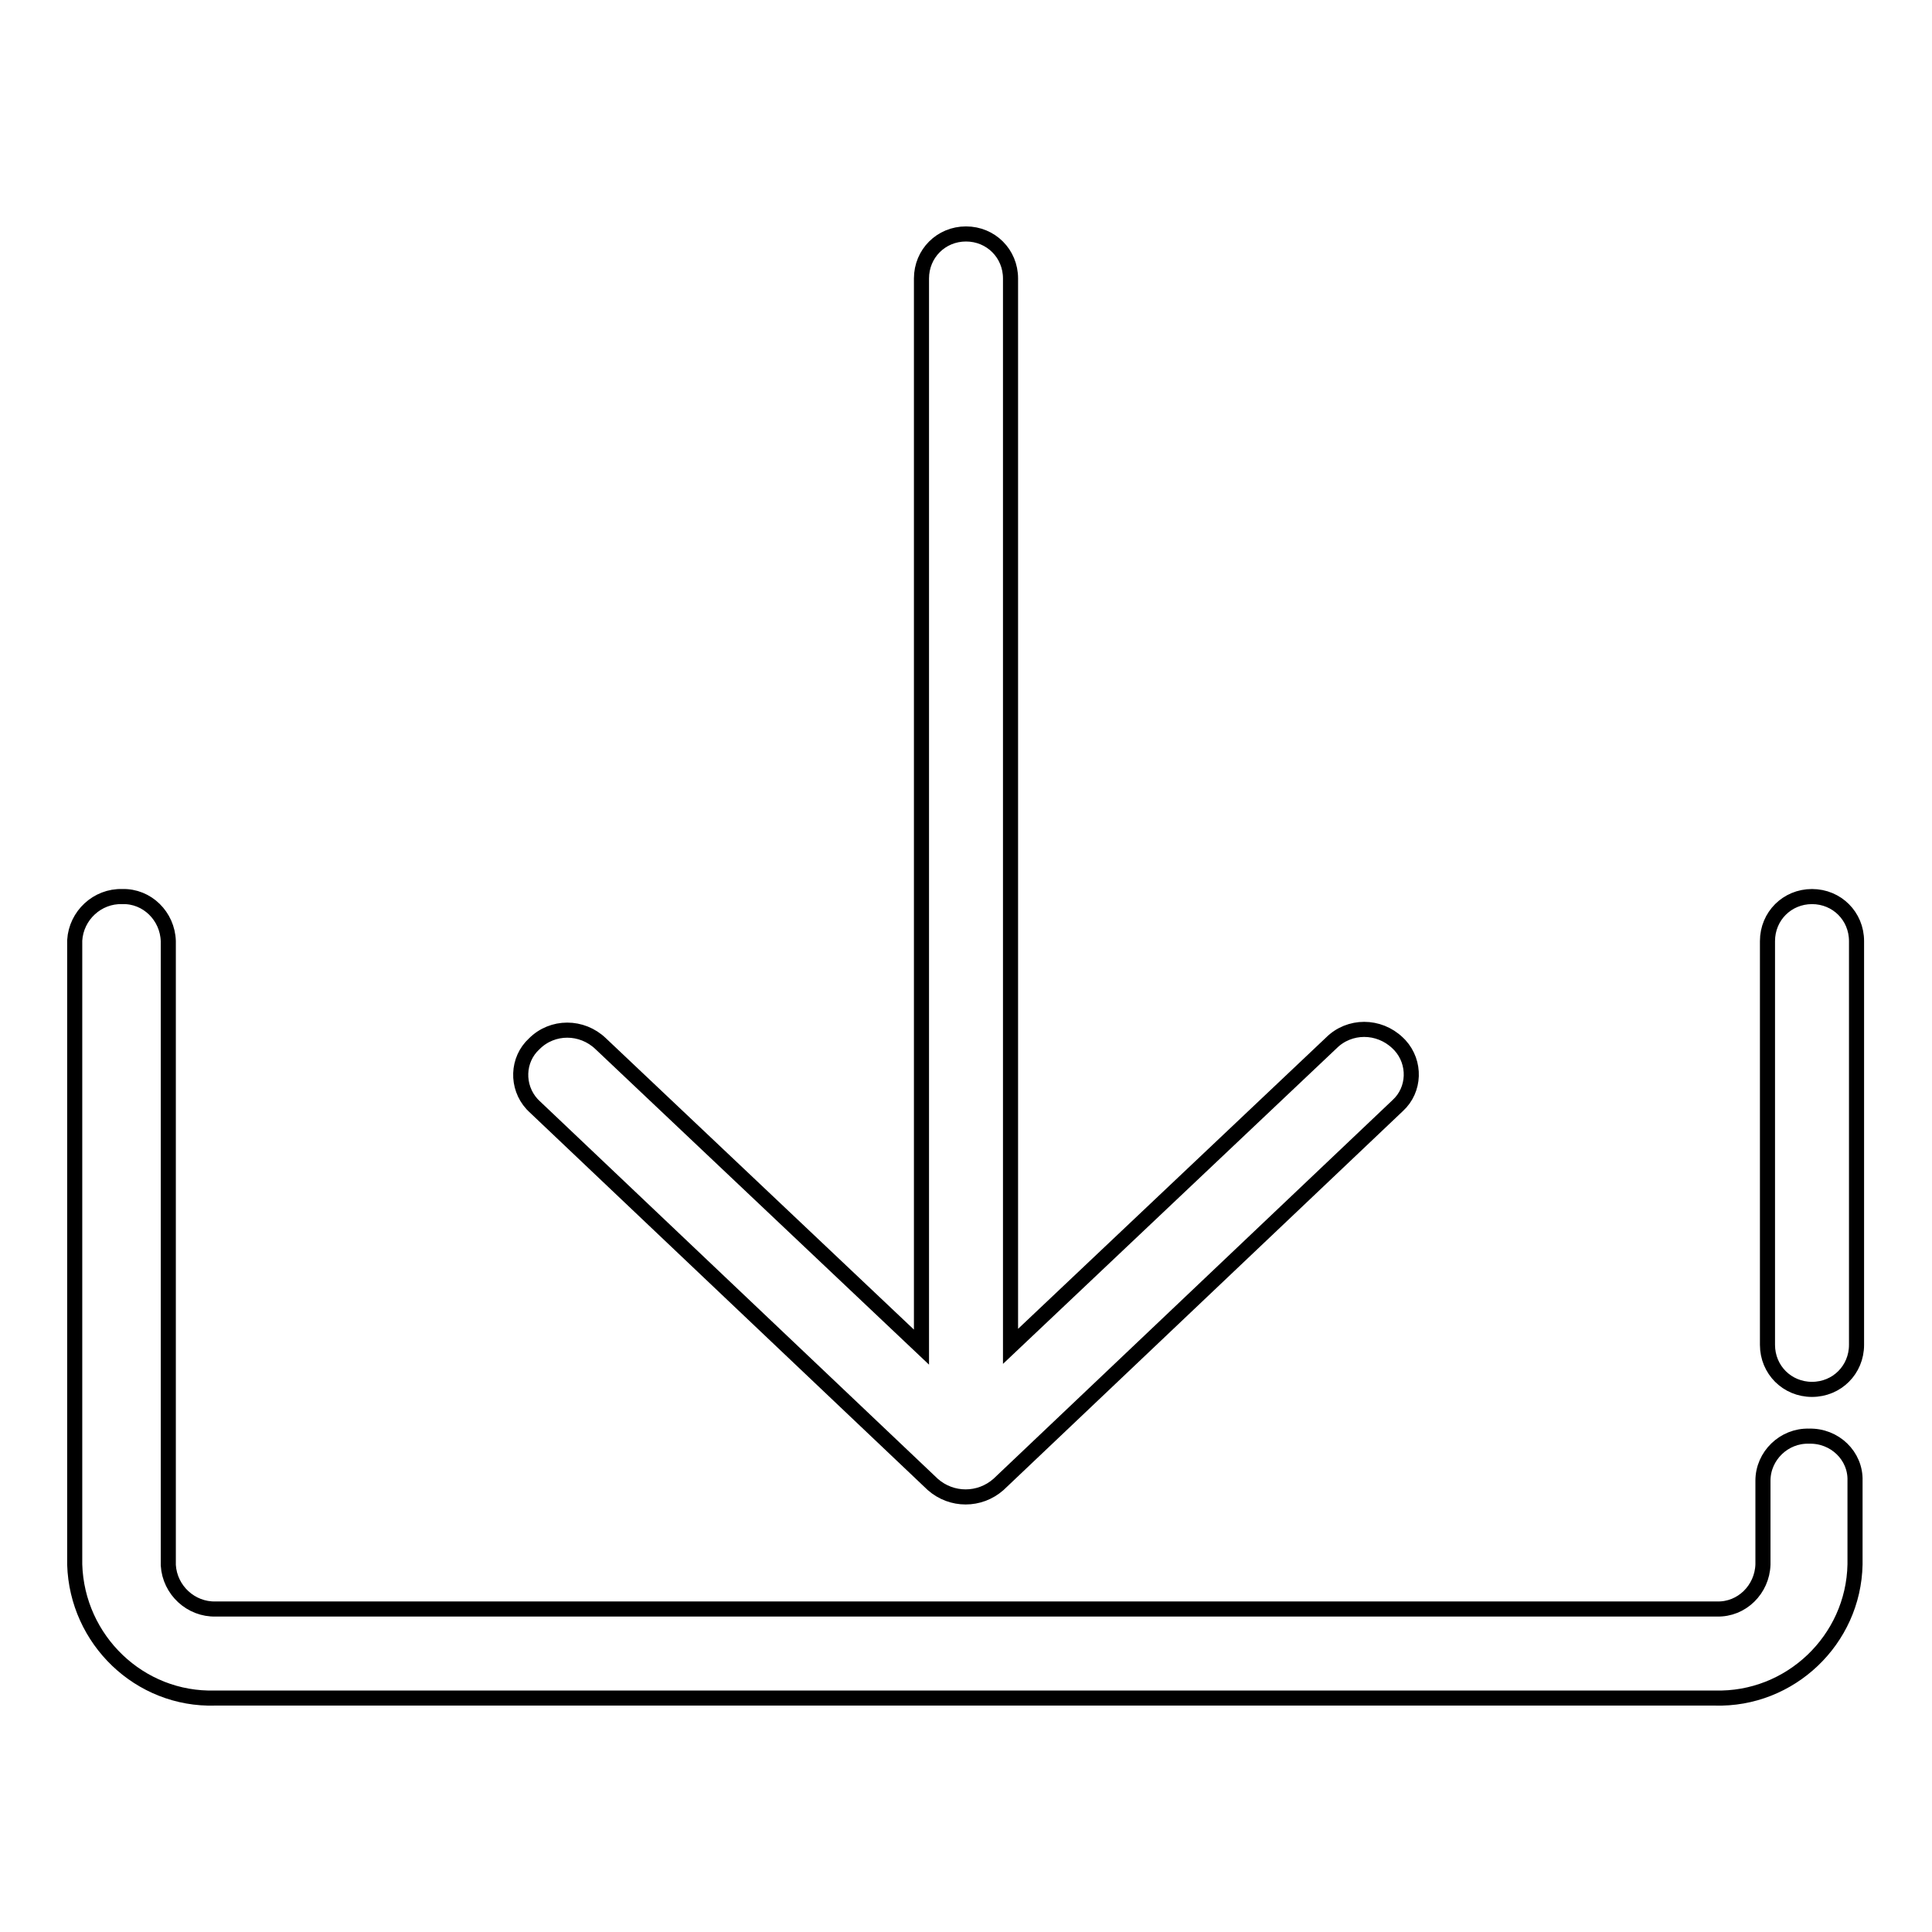 <?xml version="1.0" encoding="utf-8"?>
<!-- Svg Vector Icons : http://www.onlinewebfonts.com/icon -->
<!DOCTYPE svg PUBLIC "-//W3C//DTD SVG 1.1//EN" "http://www.w3.org/Graphics/SVG/1.1/DTD/svg11.dtd">
<svg version="1.1" xmlns="http://www.w3.org/2000/svg" xmlns:xlink="http://www.w3.org/1999/xlink" x="0px" y="0px" viewBox="0 0 256 256" enable-background="new 0 0 256 256" xml:space="preserve">
<g> <path stroke-width="2" fill-opacity="0" stroke="#000000"  d="M239.7,190.3c-3.3-0.1-6.1,2.6-6.1,5.9c0,0,0,0,0,0v11.1c-0.1,3.3-2.8,6-6.1,5.9c0,0-0.1,0-0.1,0H28.6 c-3.3,0.1-6.1-2.5-6.3-5.8c0,0,0-0.1,0-0.1v-82.6c-0.1-3.3-2.8-6-6.1-5.9c0,0,0,0,0,0c-3.3-0.1-6.1,2.5-6.3,5.8c0,0,0,0.1,0,0.1 v82.6c0.3,10,8.6,18,18.6,17.7c0,0,0,0,0,0h198.7c10,0.3,18.4-7.7,18.6-17.7c0,0,0,0,0,0v-11.1 C245.9,192.9,243.1,190.2,239.7,190.3L239.7,190.3z M240.1,118.8c-3.3,0-5.9,2.6-5.9,5.9v53.5c0,3.3,2.6,5.9,5.9,5.9 c3.3,0,5.9-2.6,5.9-5.9v-53.5C246,121.4,243.4,118.8,240.1,118.8L240.1,118.8z"/> <path stroke-width="2" fill-opacity="0" stroke="#000000"  d="M123.6,196.7c2.5,2.2,6.2,2.2,8.7,0l52.9-50.2c2.3-2.1,2.4-5.7,0.3-8c-0.1-0.1-0.2-0.2-0.3-0.3 c-2.5-2.4-6.4-2.4-8.8,0l-42.5,40.2V36.9c0-3.3-2.6-5.9-5.9-5.9s-5.9,2.6-5.9,5.9c0,0,0,0,0,0v141.6l-42.5-40.2 c-2.5-2.4-6.4-2.4-8.8,0c-2.3,2.1-2.4,5.7-0.3,8c0.1,0.1,0.2,0.2,0.3,0.3L123.6,196.7z"/></g>
</svg>